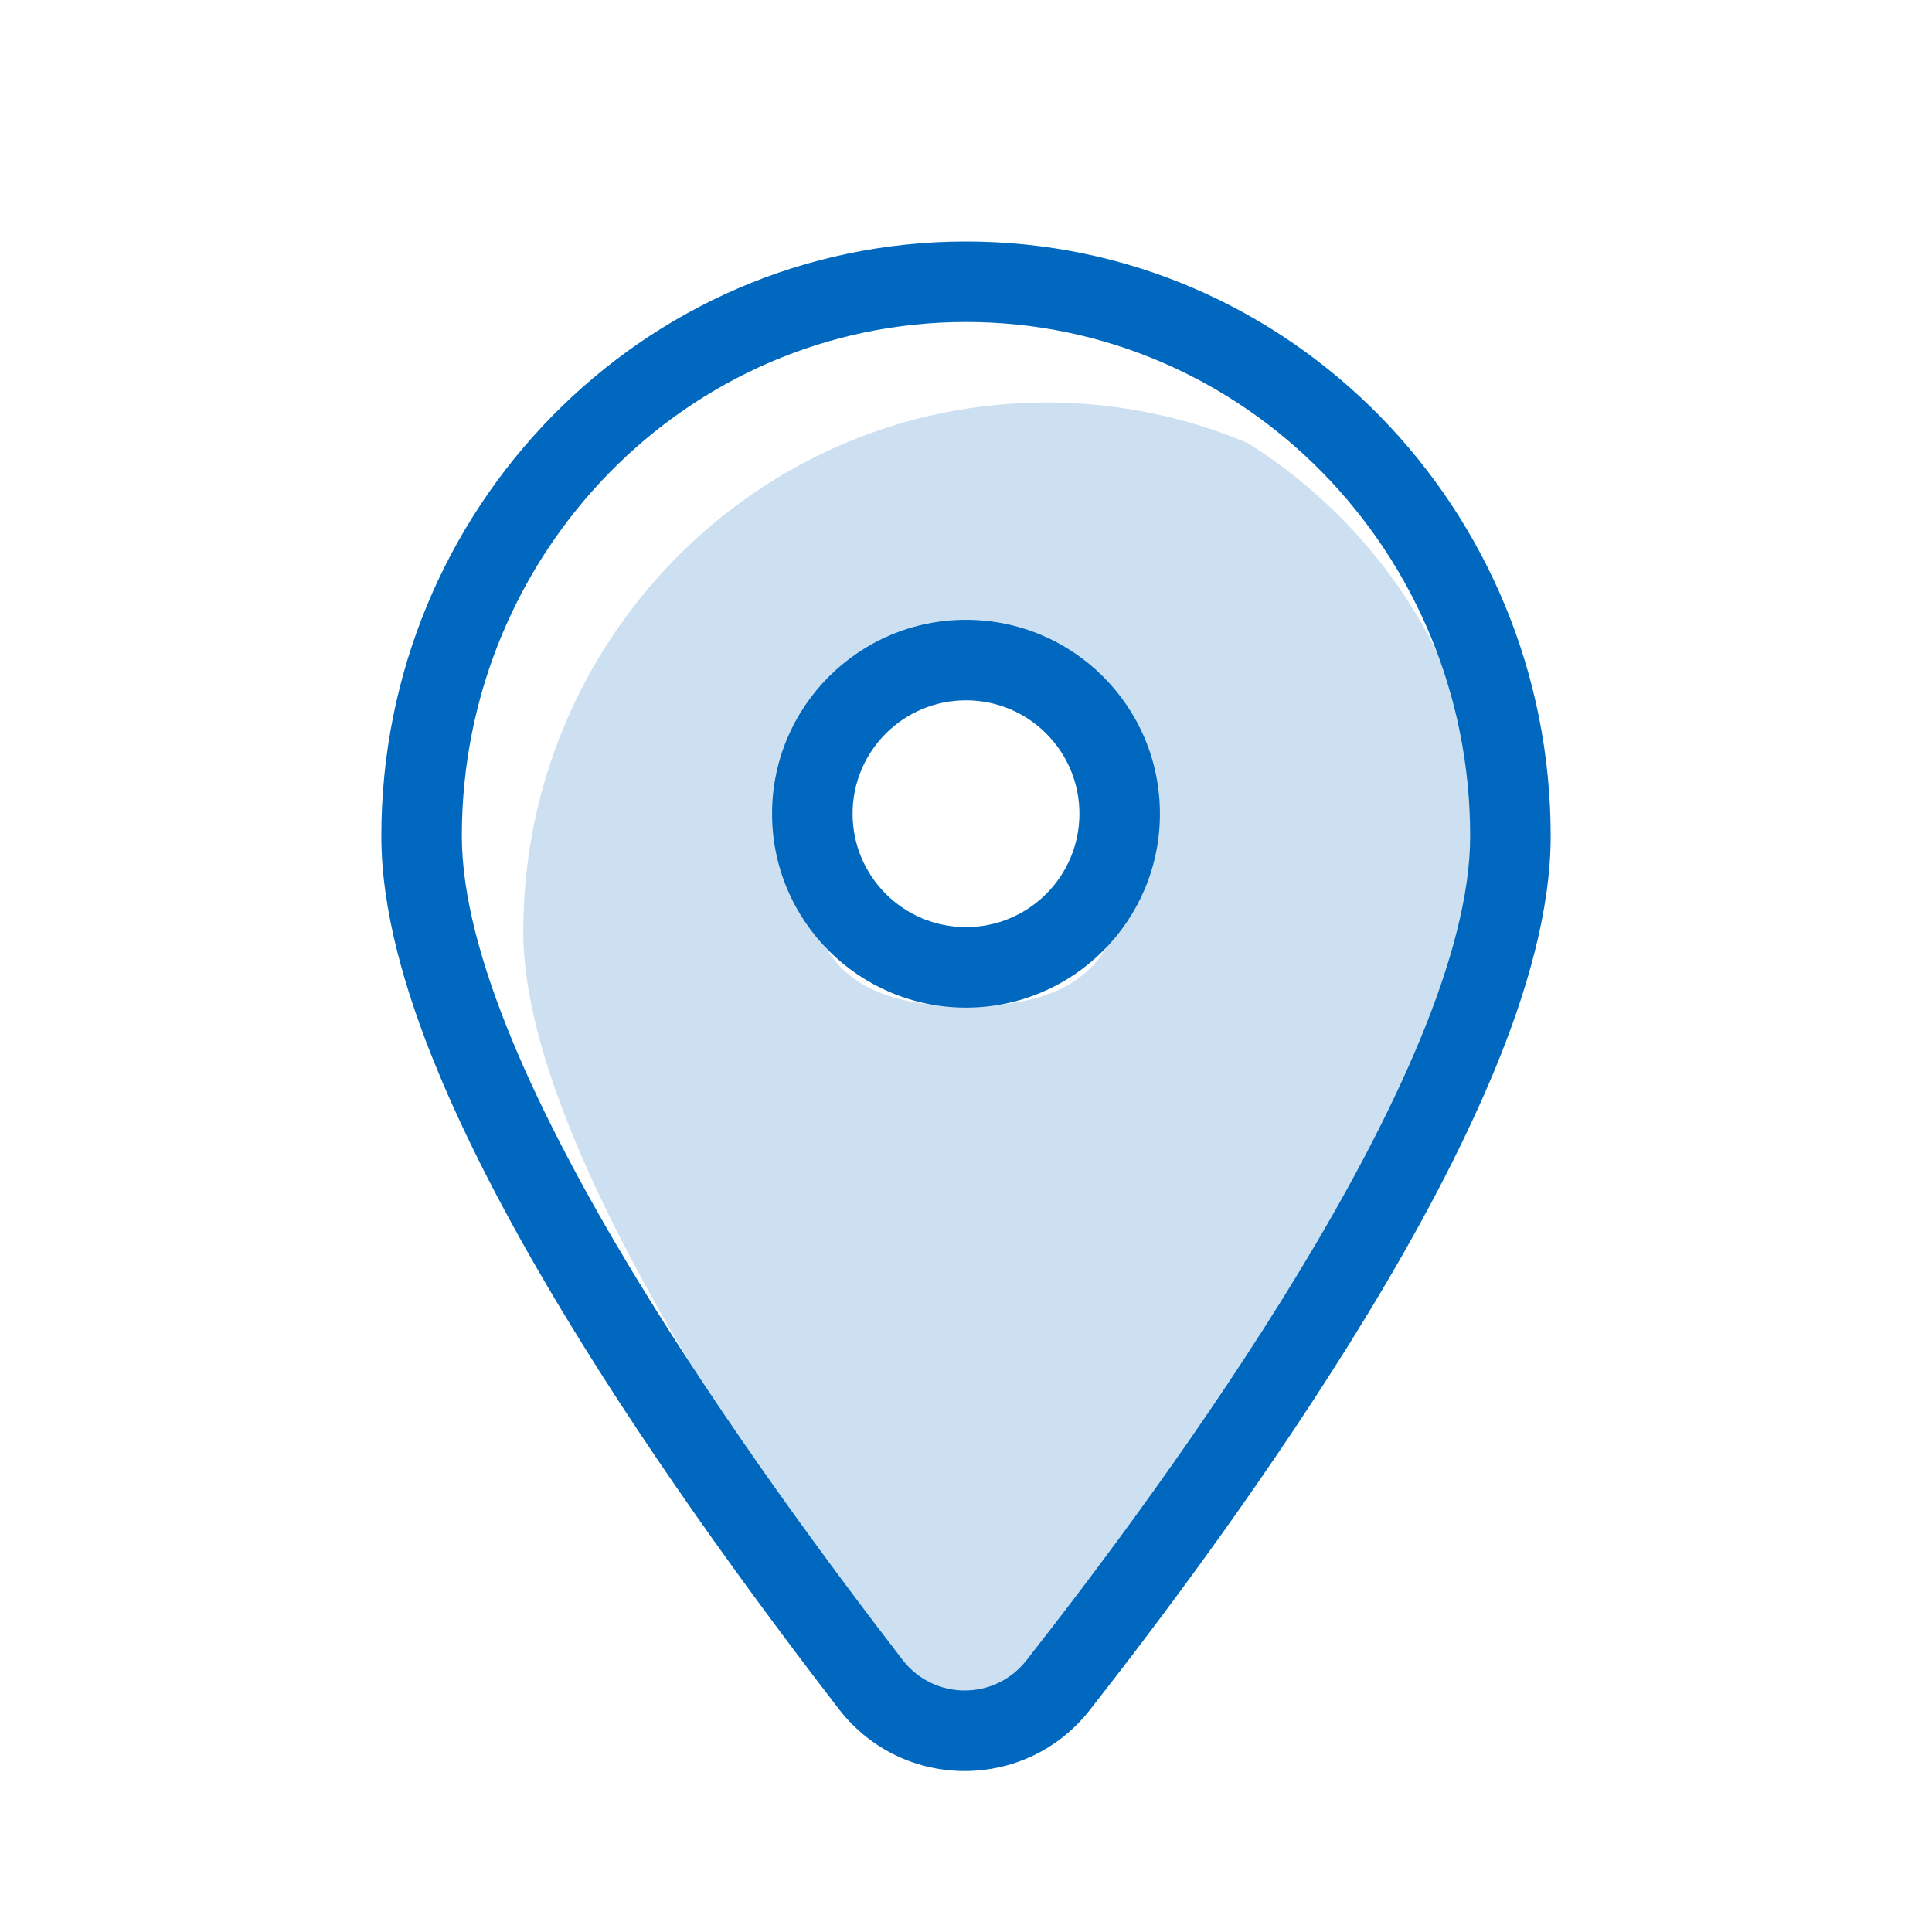 <svg width="48" height="48" viewBox="0 0 48 48" fill="none" xmlns="http://www.w3.org/2000/svg">
<path fill-rule="evenodd" clip-rule="evenodd" d="M20.855 42.479L20.849 42.472C19.174 40.295 16.378 36.566 13.994 32.618C12.802 30.644 11.69 28.578 10.87 26.594C10.063 24.642 9.474 22.616 9.474 20.769C9.474 12.651 15.944 6 24 6C32.056 6 38.526 12.651 38.526 20.769C38.526 22.617 37.937 24.643 37.129 26.595C36.307 28.579 35.193 30.646 33.996 32.62C31.602 36.57 28.789 40.301 27.074 42.487C25.49 44.505 22.445 44.505 20.861 42.487L20.855 42.479ZM24 23.034C25.556 23.034 26.818 21.773 26.818 20.217C26.818 18.66 25.556 17.399 24 17.399C22.444 17.399 21.182 18.66 21.182 20.217C21.182 21.773 22.444 23.034 24 23.034ZM25.5 41.252C28.893 36.929 36.526 26.621 36.526 20.769C36.526 13.719 30.916 8 24 8C17.084 8 11.474 13.719 11.474 20.769C11.474 26.621 19.107 36.929 22.434 41.252C23.217 42.249 24.718 42.249 25.5 41.252ZM28.818 20.217C28.818 22.877 26.661 25.034 24 25.034C21.339 25.034 19.182 22.877 19.182 20.217C19.182 17.556 21.339 15.399 24 15.399C26.661 15.399 28.818 17.556 28.818 20.217Z" fill="#0068BE"/>
<path fill-rule="evenodd" clip-rule="evenodd" d="M25.557 42.252C29.078 37.929 37 27.621 37 21.769C37 17.249 34.607 13.277 30.998 11.007C29.459 10.358 27.771 10 26 10C18.823 10 13 15.887 13 23.144C13 28.636 19.582 37.938 23.362 42.911C24.129 43.142 25.011 42.922 25.557 42.252ZM28 21.217C28 23.877 26.761 25 24 25C21.239 25 20 23.877 20 21.217C20 18.556 21.239 17 24 17C26.761 17 28 18.556 28 21.217Z" fill="#0068BE" fill-opacity="0.2"/>
</svg>
